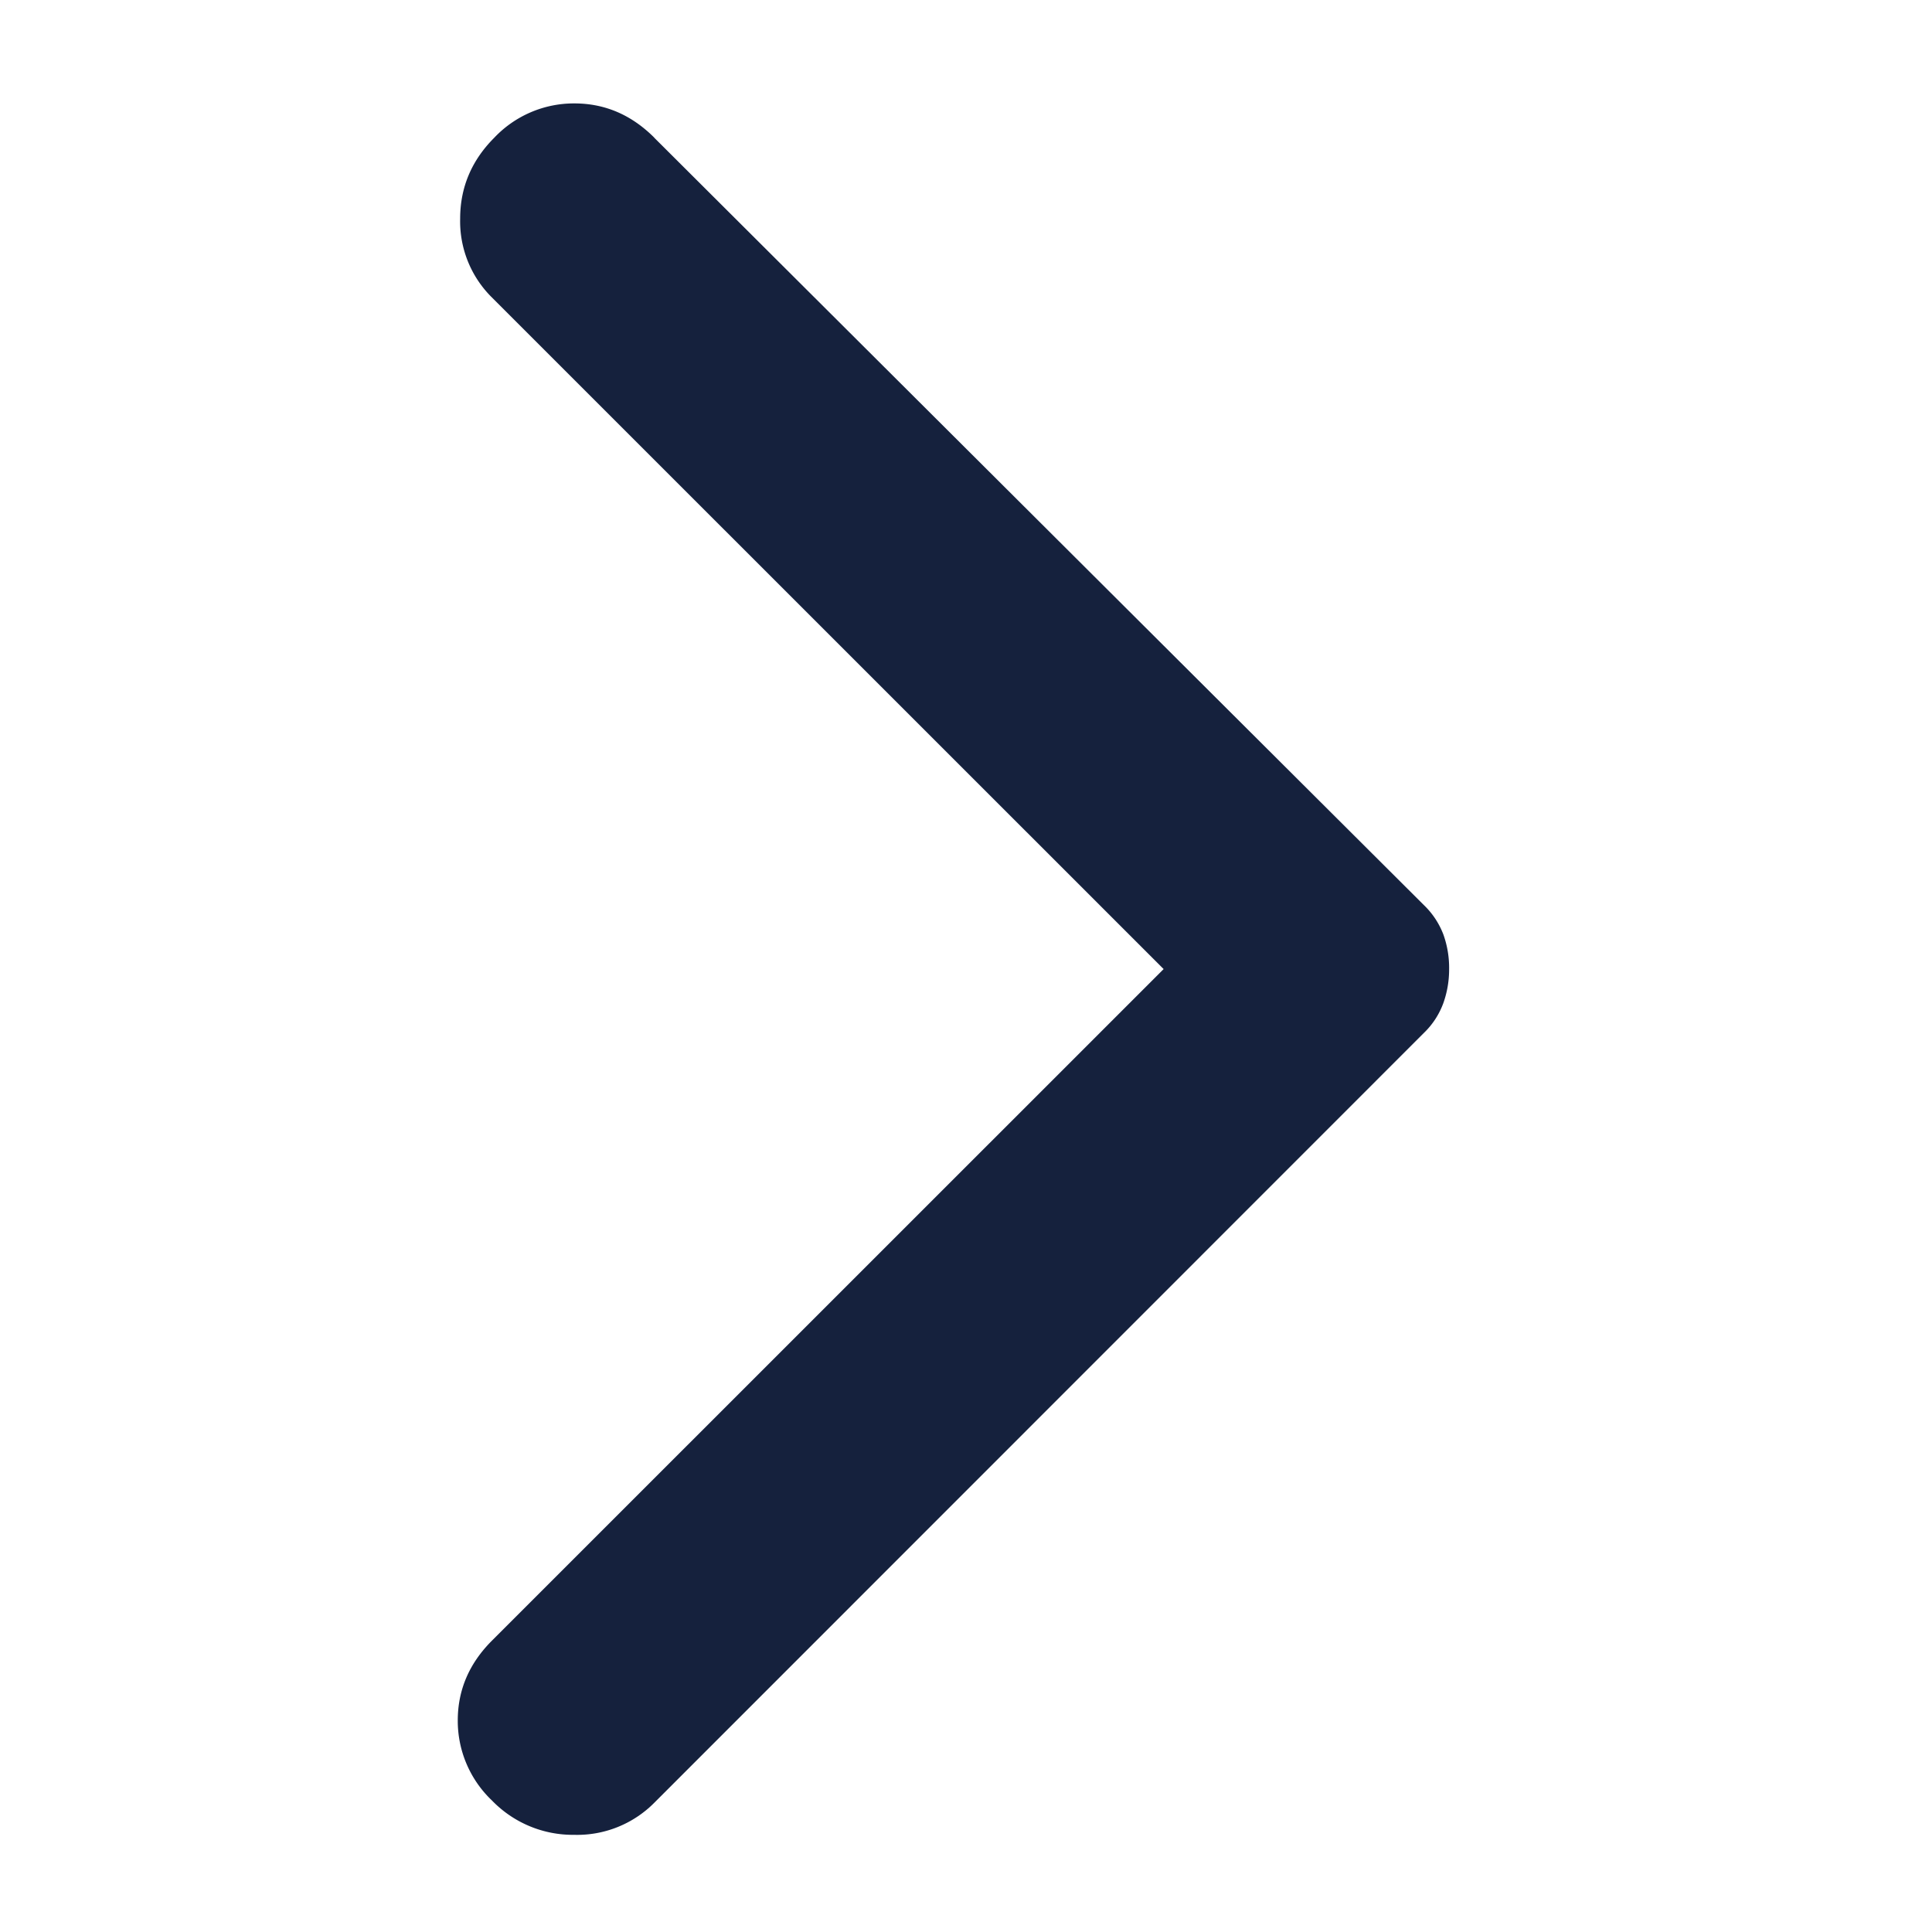 <?xml version="1.0" encoding="UTF-8"?>
<svg data-bbox="4.028 0.91 8.723 15.235" xmlns="http://www.w3.org/2000/svg" viewBox="0 0 17 17" height="17" width="17" data-type="color">
    <g>
        <g clip-path="url(#e4708a82-ece5-4f2c-9e15-984b8508bdf0)">
            <path fill="#15213D" d="m5.757 1.212 6.772 6.752a.709.709 0 0 1 .172.26.87.87 0 0 1 .05.303.88.88 0 0 1-.051.3.696.696 0 0 1-.171.262l-6.772 6.774a.956.956 0 0 1-.704.282.99.99 0 0 1-.724-.302.966.966 0 0 1-.301-.704c0-.268.1-.502.301-.703l5.91-5.909-5.91-5.909a.942.942 0 0 1-.28-.694c0-.274.1-.512.3-.712A.964.964 0 0 1 5.054.91c.268 0 .502.1.704.302Z" data-color="1"/>
        </g>
        <defs fill="none">
            <clipPath id="e4708a82-ece5-4f2c-9e15-984b8508bdf0">
                <path transform="rotate(-180 8.267 8.208)" fill="#ffffff" d="M16 0v16H0V0h16z"/>
            </clipPath>
        </defs>
    </g>
</svg>
